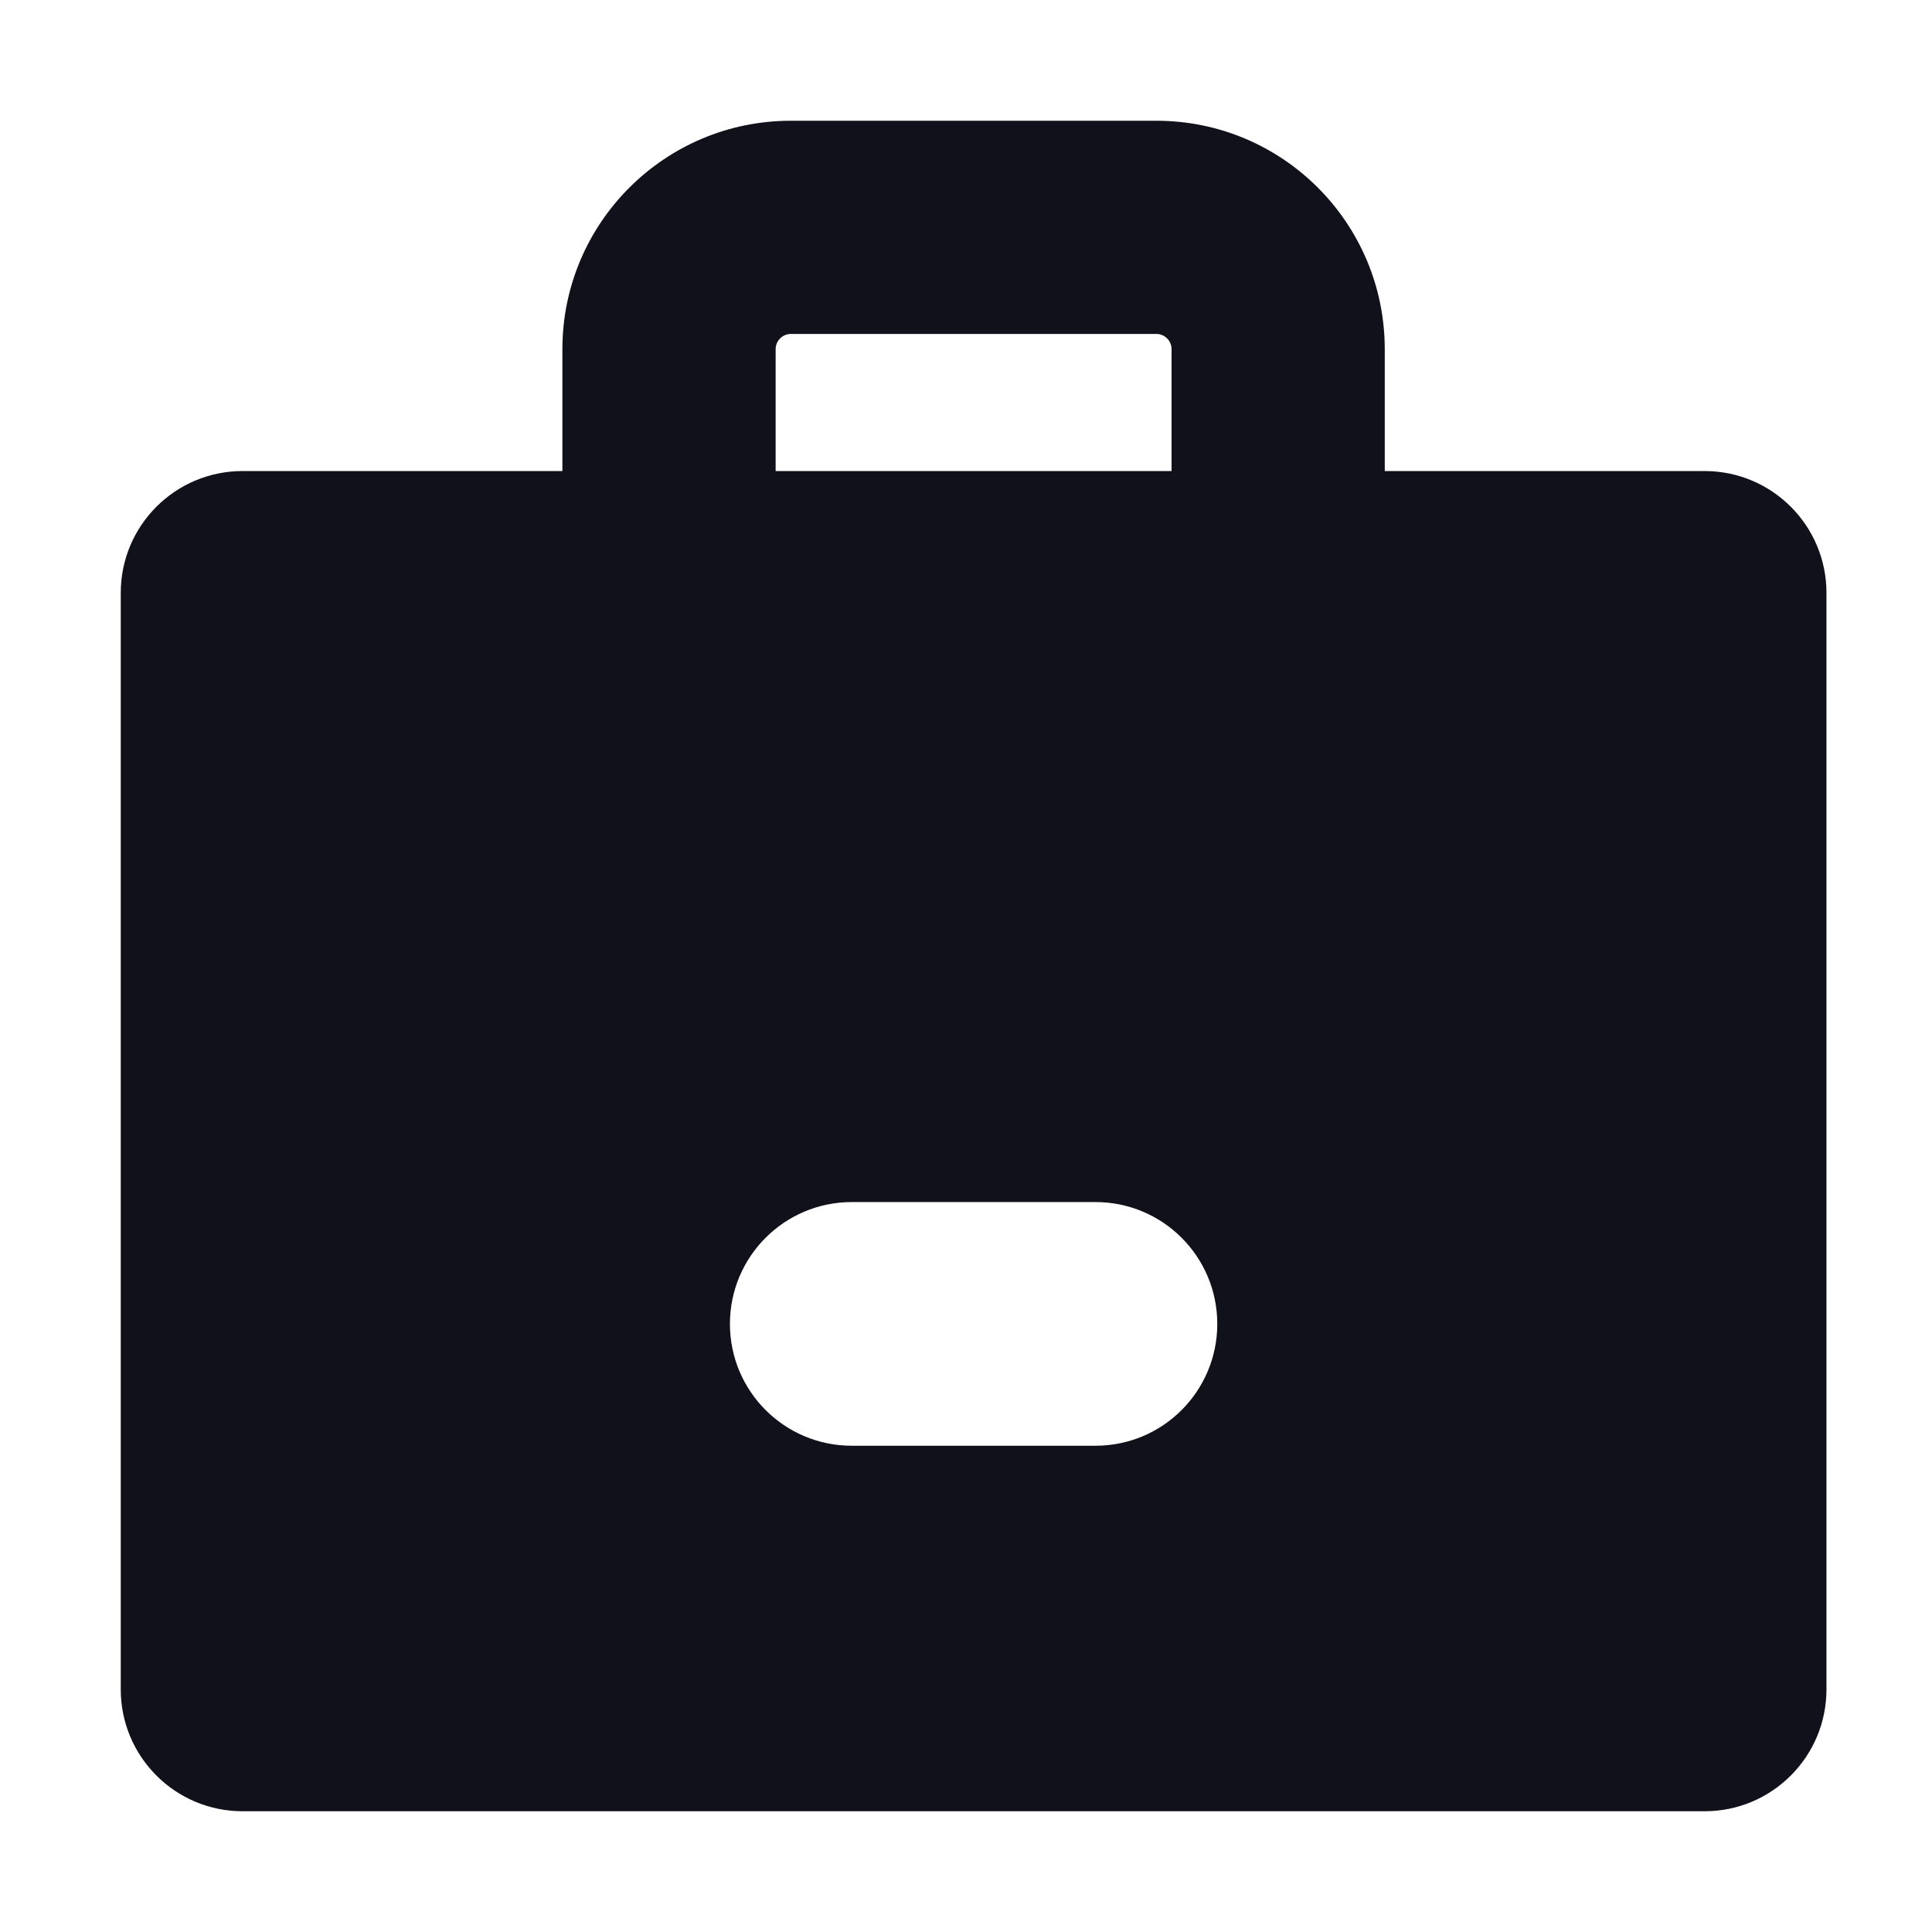 <?xml version="1.0" encoding="UTF-8"?> <svg xmlns="http://www.w3.org/2000/svg" xmlns:xlink="http://www.w3.org/1999/xlink" width="32" height="32" viewBox="0 0 32 32" fill="none"><desc> Created with Pixso. </desc><defs><clipPath id="clip328_12469"><rect width="32" height="32" fill="white"></rect></clipPath></defs><g clip-path="url(#clip328_12469)"><path d="M13.099 5.531C12.96 5.531 12.847 5.645 12.847 5.784L12.847 7.802L19.405 7.802L19.405 5.784C19.405 5.645 19.292 5.531 19.153 5.531L13.099 5.531ZM22.936 7.802L22.936 5.784C22.936 3.694 21.243 2 19.153 2L13.099 2C11.01 2 9.315 3.694 9.315 5.784L9.315 7.802L4.018 7.802C2.903 7.802 2 8.705 2 9.82L2 27.982C2 29.096 2.903 30 4.018 30L28.234 30C29.349 30 30.252 29.096 30.252 27.982L30.252 9.82C30.252 8.705 29.349 7.802 28.234 7.802L22.936 7.802ZM12.09 21.928C12.09 20.814 12.993 19.91 14.108 19.91L18.145 19.91C19.259 19.91 20.162 20.814 20.162 21.928C20.162 23.043 19.259 23.946 18.145 23.946L14.108 23.946C12.993 23.946 12.09 23.043 12.09 21.928Z" clip-rule="evenodd" fill-rule="evenodd" fill="#11111B" fill-opacity="1"></path></g></svg> 